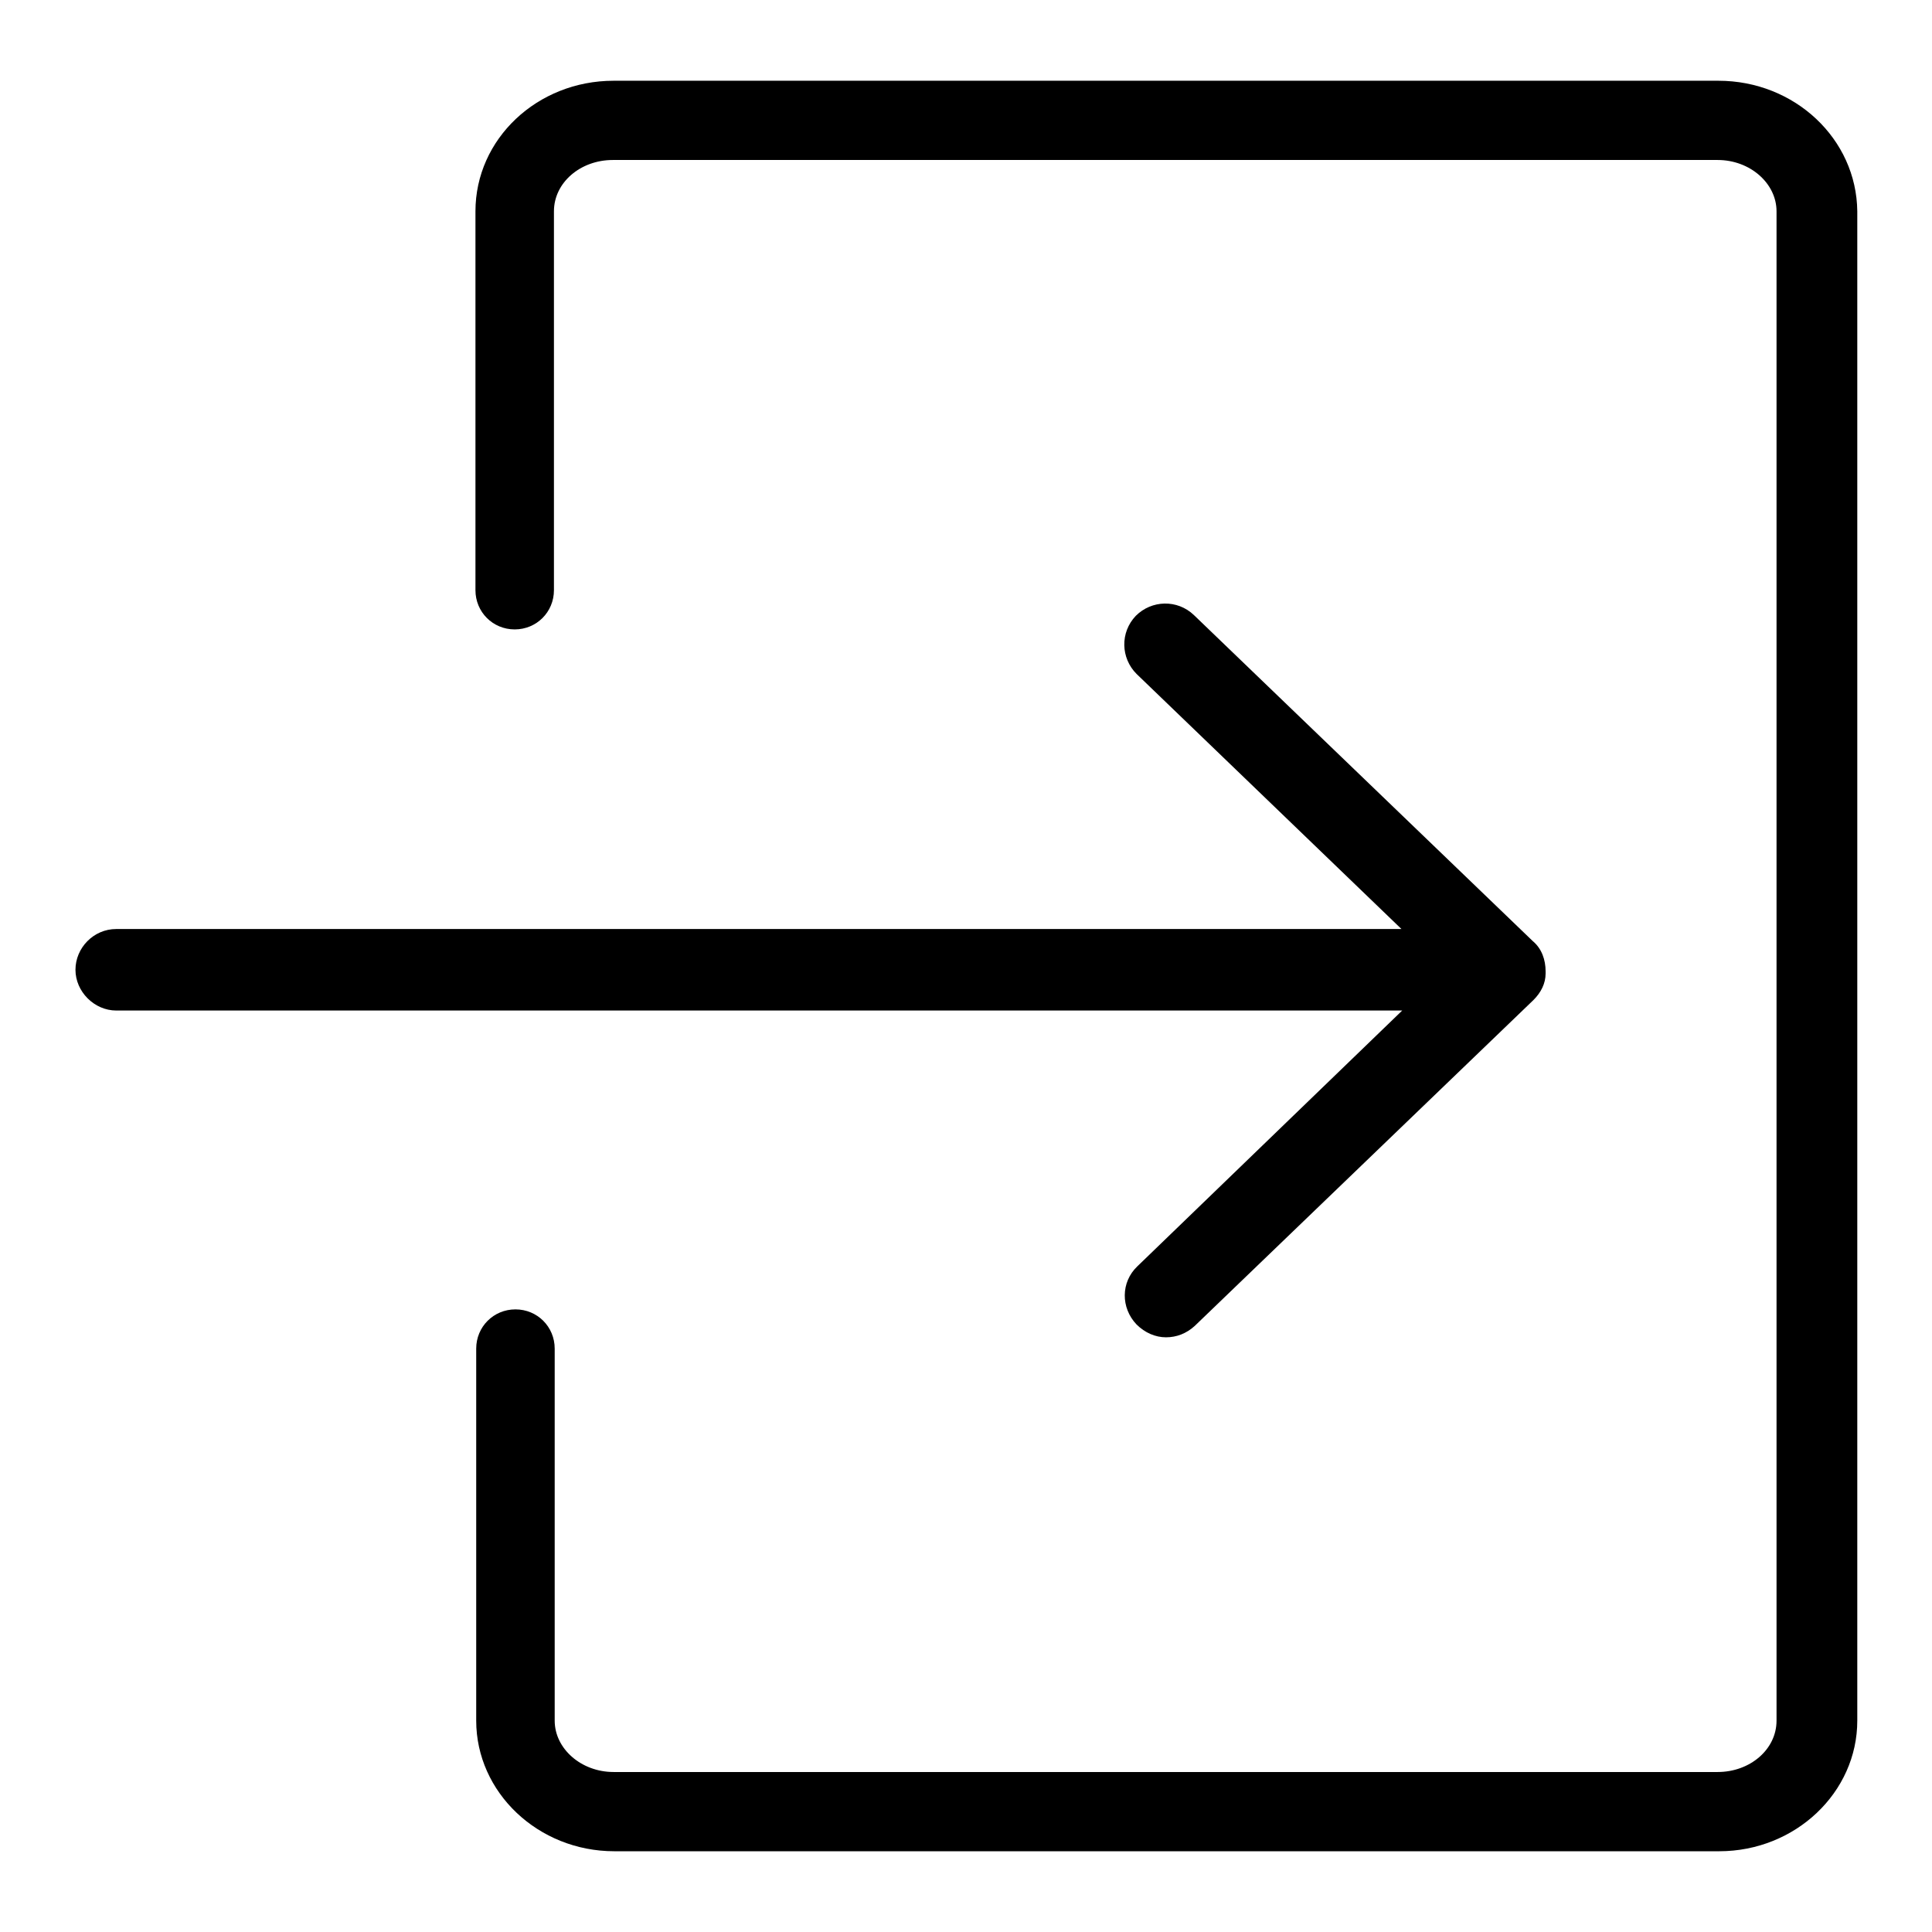 <?xml version="1.0" encoding="utf-8"?>
<!-- Svg Vector Icons : http://www.onlinewebfonts.com/icon -->
<!DOCTYPE svg PUBLIC "-//W3C//DTD SVG 1.1//EN" "http://www.w3.org/Graphics/SVG/1.1/DTD/svg11.dtd">
<svg version="1.1" xmlns="http://www.w3.org/2000/svg" xmlns:xlink="http://www.w3.org/1999/xlink" x="0px" y="0px" viewBox="0 0 256 256" enable-background="new 0 0 256 256" xml:space="preserve">
<g> <path fill="#000000" d="M227.7,10.7H81.3C71.2,10.7,63,18.4,63,28v50.2c0,2.9,2.3,5.2,5.2,5.2c2.9,0,5.2-2.3,5.2-5.2V28 c0-3.8,3.5-6.8,7.8-6.8h146.4c4.3,0,7.8,3.1,7.8,6.8V228c0,3.8-3.5,6.8-7.8,6.8H81.3c-4.3,0-7.8-3.1-7.8-6.8v-49.3 c0-2.9-2.3-5.2-5.2-5.2c-2.9,0-5.2,2.3-5.2,5.2V228c0,9.5,8.2,17.3,18.3,17.3h146.4c10.1,0,18.3-7.8,18.3-17.3V28 C246,18.4,237.8,10.7,227.7,10.7z"/> <path fill="#000000" d="M150.7,167.8c-2.2,2.1-2.2,5.5-0.1,7.7c1.1,1.1,2.5,1.7,3.9,1.7c1.4,0,2.7-0.5,3.8-1.5l44.9-43.2 c1-1,1.6-2.2,1.6-3.5v-0.1v-0.2c0-1.5-0.5-3-1.7-4l-44.9-43.2c-2.2-2.1-5.6-2-7.7,0.1c-2.1,2.2-2,5.6,0.1,7.7l35.1,33.8H15.4 c-3,0-5.4,2.5-5.4,5.4s2.5,5.4,5.4,5.4h170.4L150.7,167.8z"/></g>
</svg>